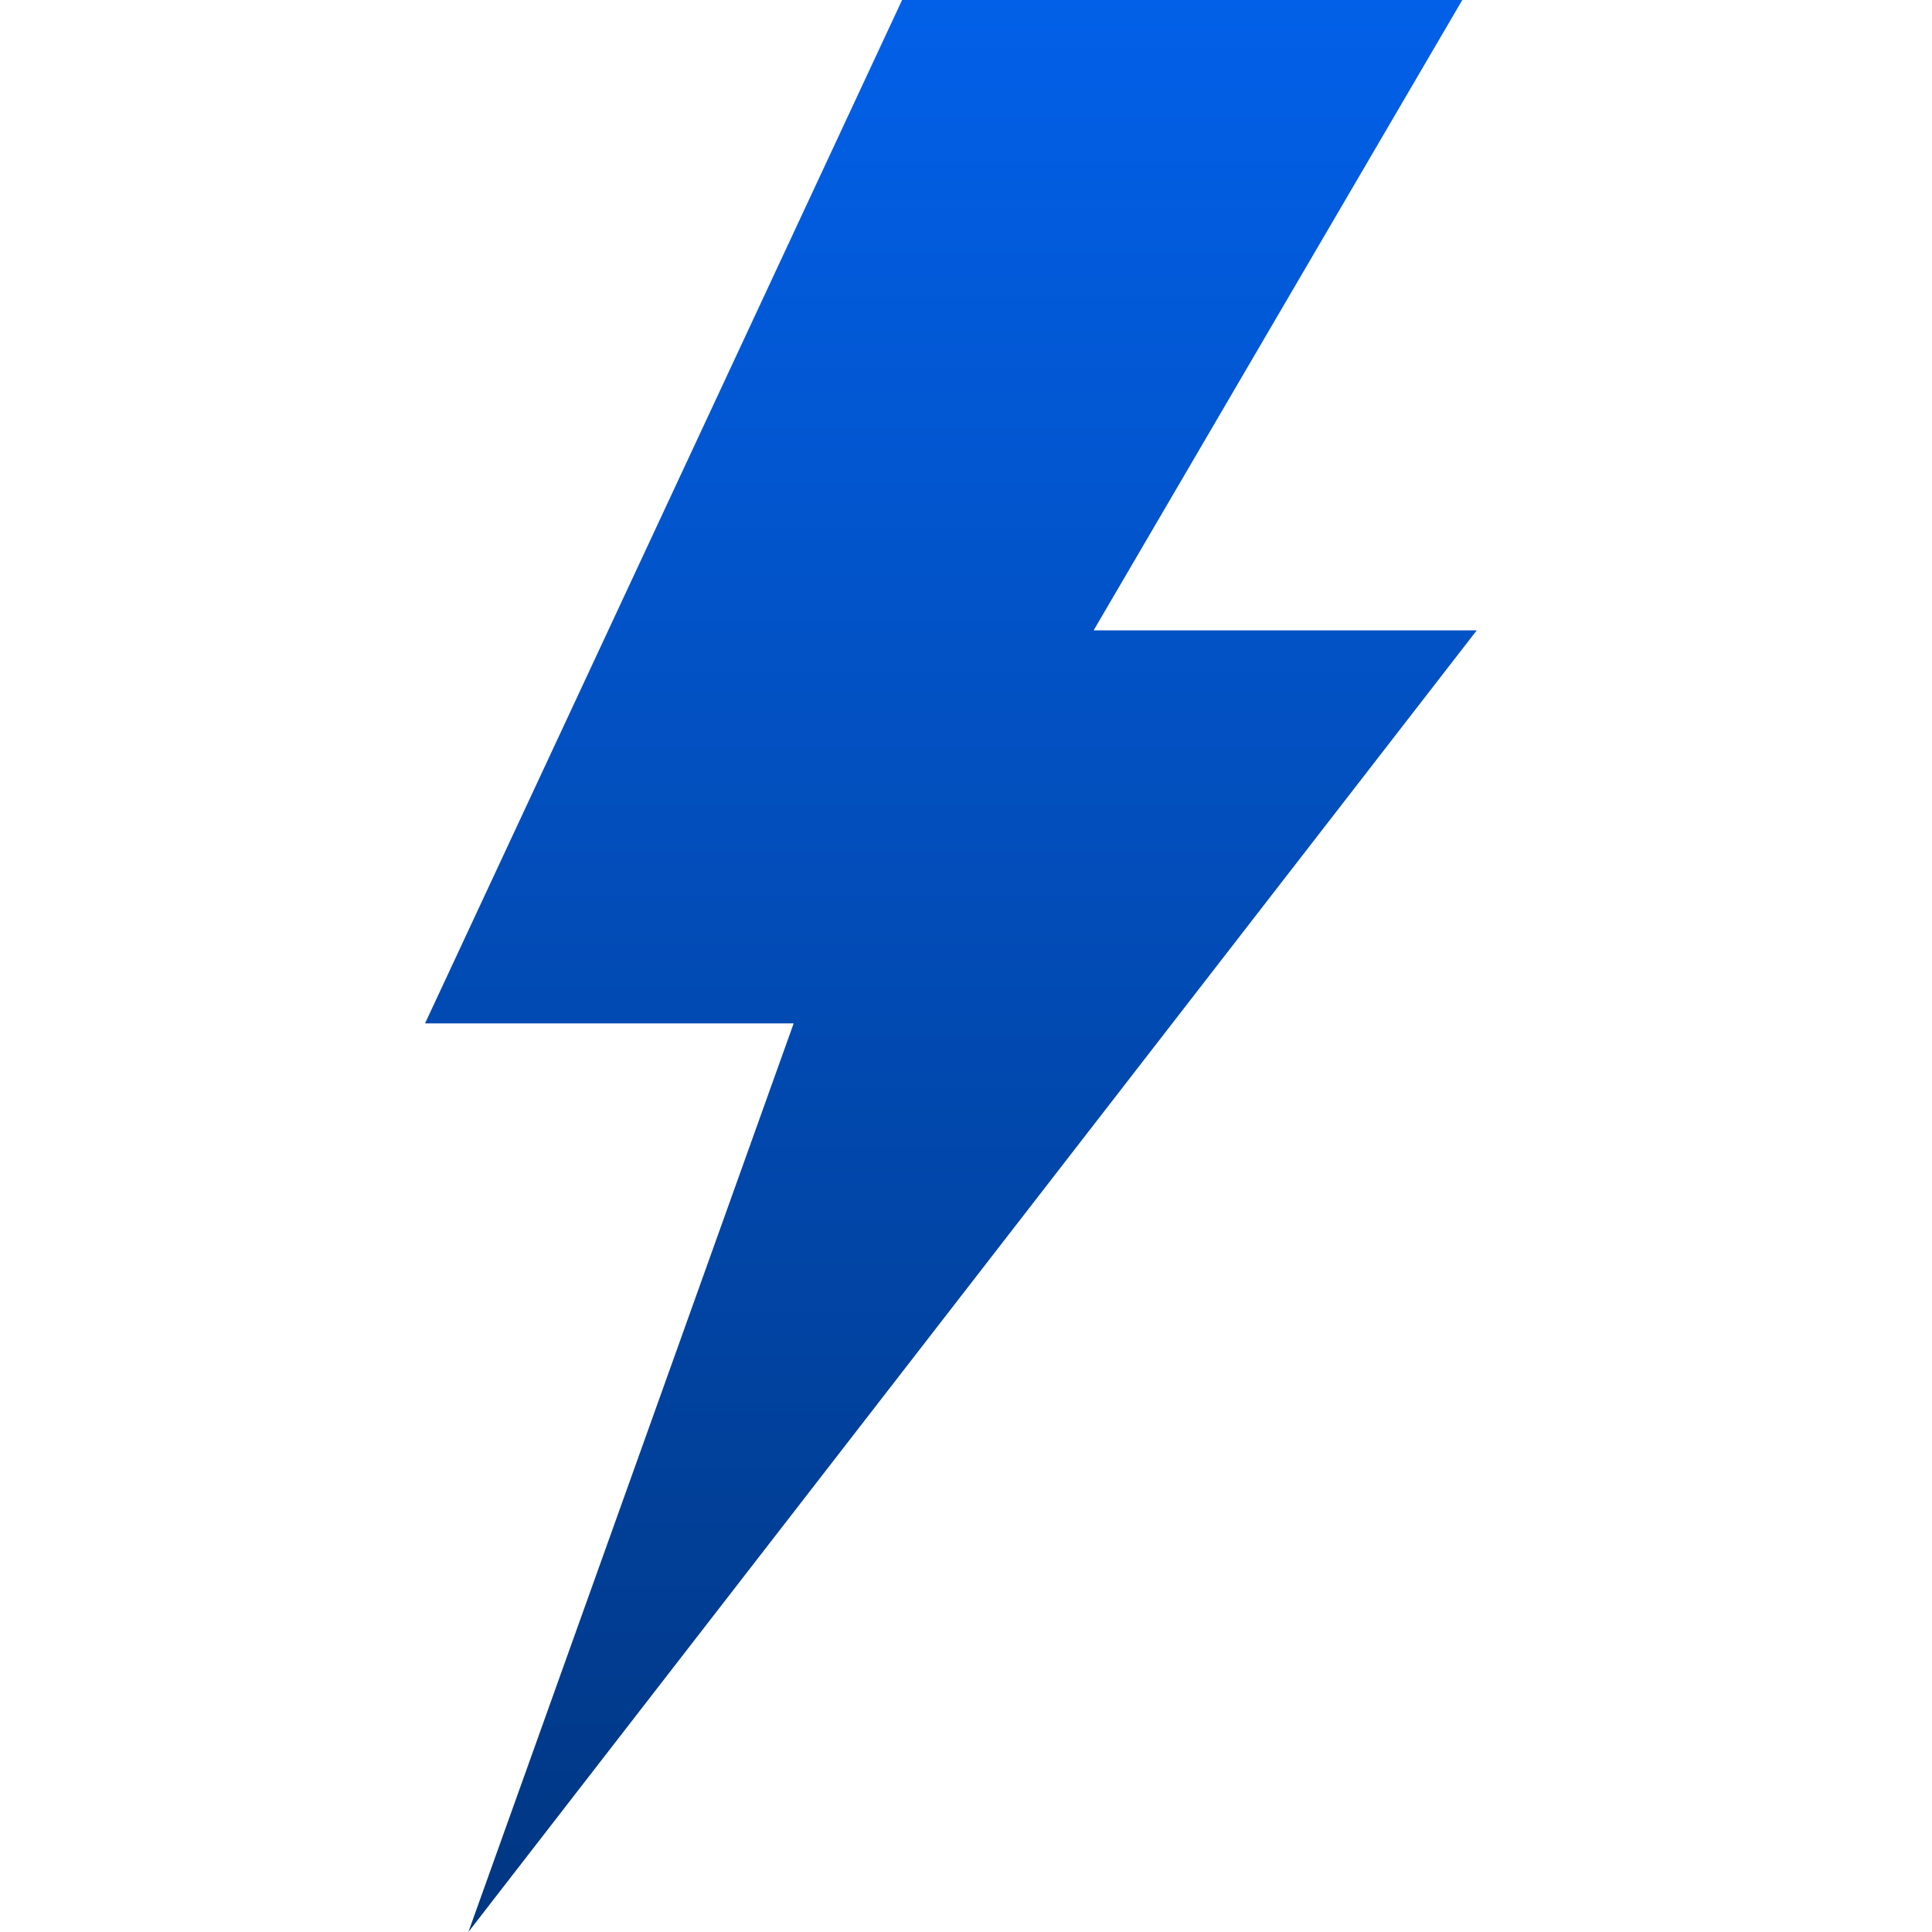 <?xml version="1.0" encoding="UTF-8"?> <svg xmlns="http://www.w3.org/2000/svg" width="50" height="50" viewBox="0 0 50 50" fill="none"><rect width="50" height="50" fill="white"></rect><path d="M38.218 16.314L12.122 50L20.54 26.485H11L23.346 0H37.844L28.303 16.314H38.218Z" fill="url(#paint0_linear_55_20)"></path><defs><linearGradient id="paint0_linear_55_20" x1="24.609" y1="0" x2="24.609" y2="50" gradientUnits="userSpaceOnUse"><stop stop-color="#0260E8"></stop><stop offset="1" stop-color="#013682"></stop></linearGradient></defs></svg> 
